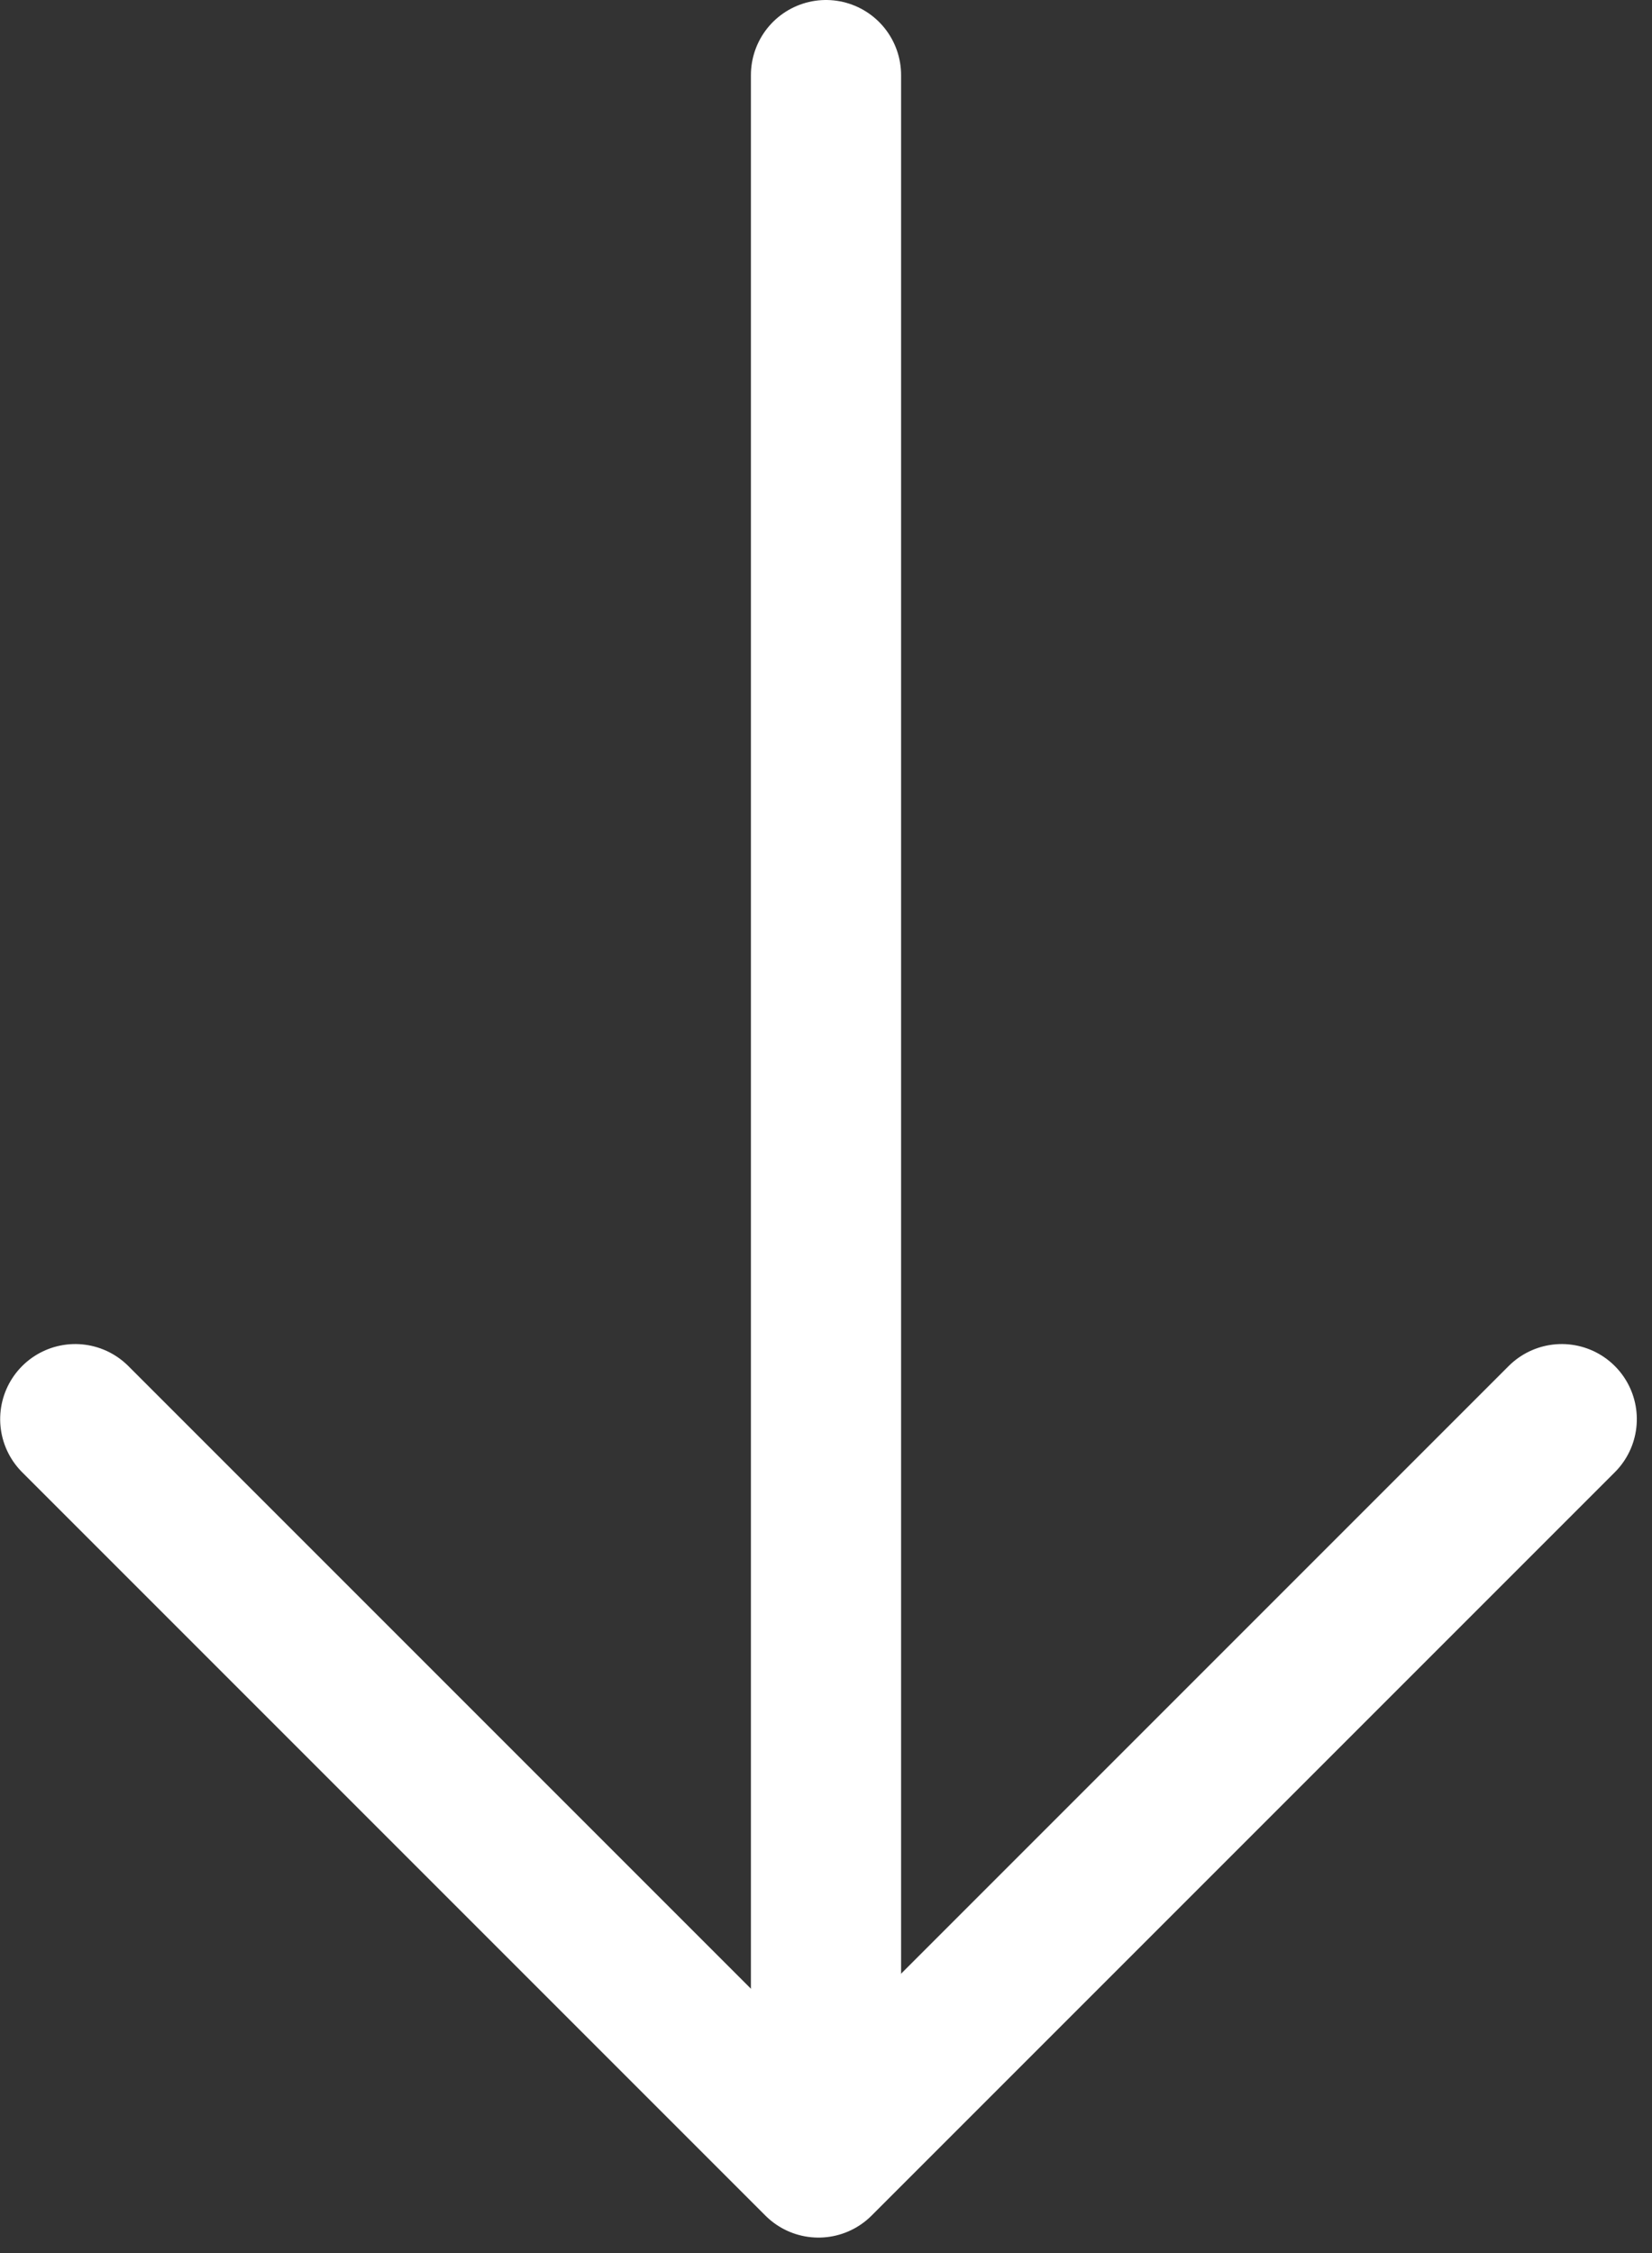 <svg height="30" viewBox="0 0 22 30" width="22" xmlns="http://www.w3.org/2000/svg"><rect x="0" y="0" width="22" height="30" fill="#333333" stroke="none"/><g fill="none" fill-rule="evenodd" stroke="#fff" stroke-linecap="round" stroke-width="2" transform="translate(1 1)"><path d="m16.899 10.899v14h-14" stroke-linejoin="round" transform="matrix(.707 .707 -.707 .707 15.556 -1.757)"/><path d="m10 0v27.028"/></g></svg>
